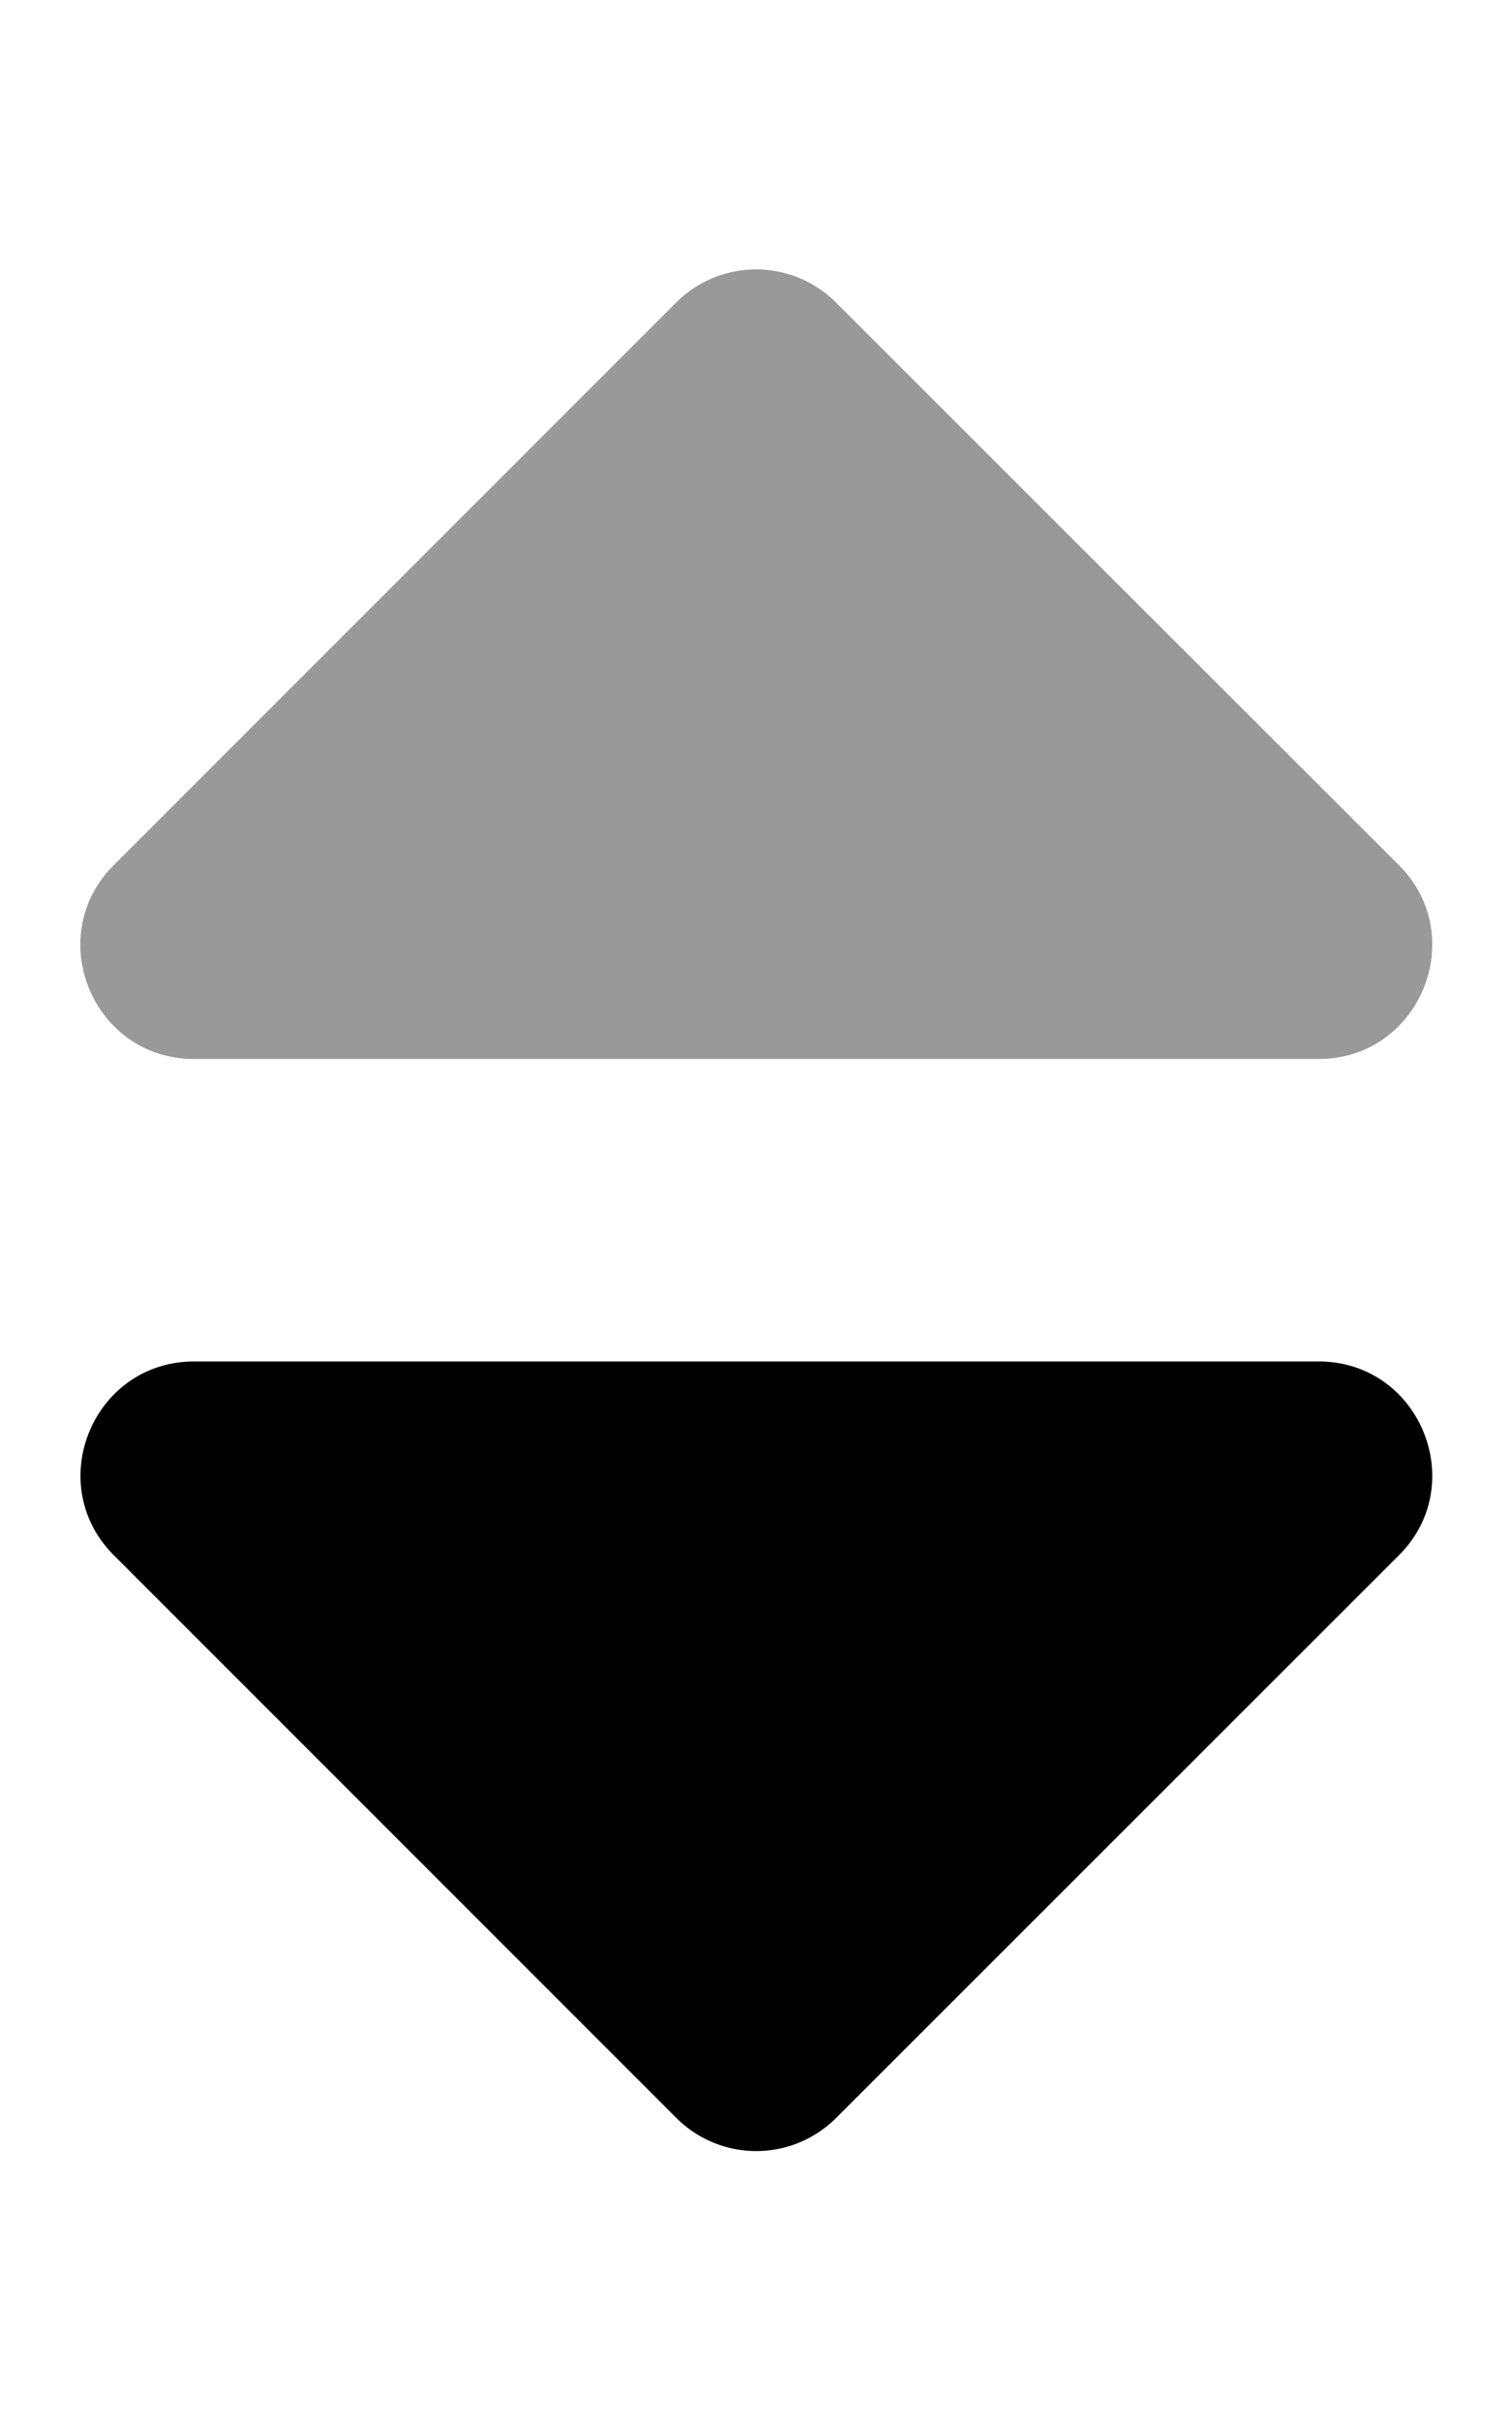 <svg xmlns="http://www.w3.org/2000/svg" viewBox="0 0 320 512"><defs><style>.fa-secondary{opacity:.4}</style></defs>
<!--
Font Awesome Pro 5.15.0 by @fontawesome - https://fontawesome.com
License - https://fontawesome.com/license (Commercial License)
-->
<path d="M279.07 224.05h-238c-21.4 0-32.1-25.9-17-41l119-119a23.9 23.9 0 0 1 33.8-.1l.1.1 119.1 119c15.07 15.05 4.4 41-17 41z" class="fa-secondary"/>
<path d="M296.07 329.05L177 448.05a23.9 23.9 0 0 1-33.8.1l-.1-.1-119-119c-15.1-15.1-4.4-41 17-41h238c21.37 0 32.04 25.95 16.97 41z" class="fa-primary"/></svg>